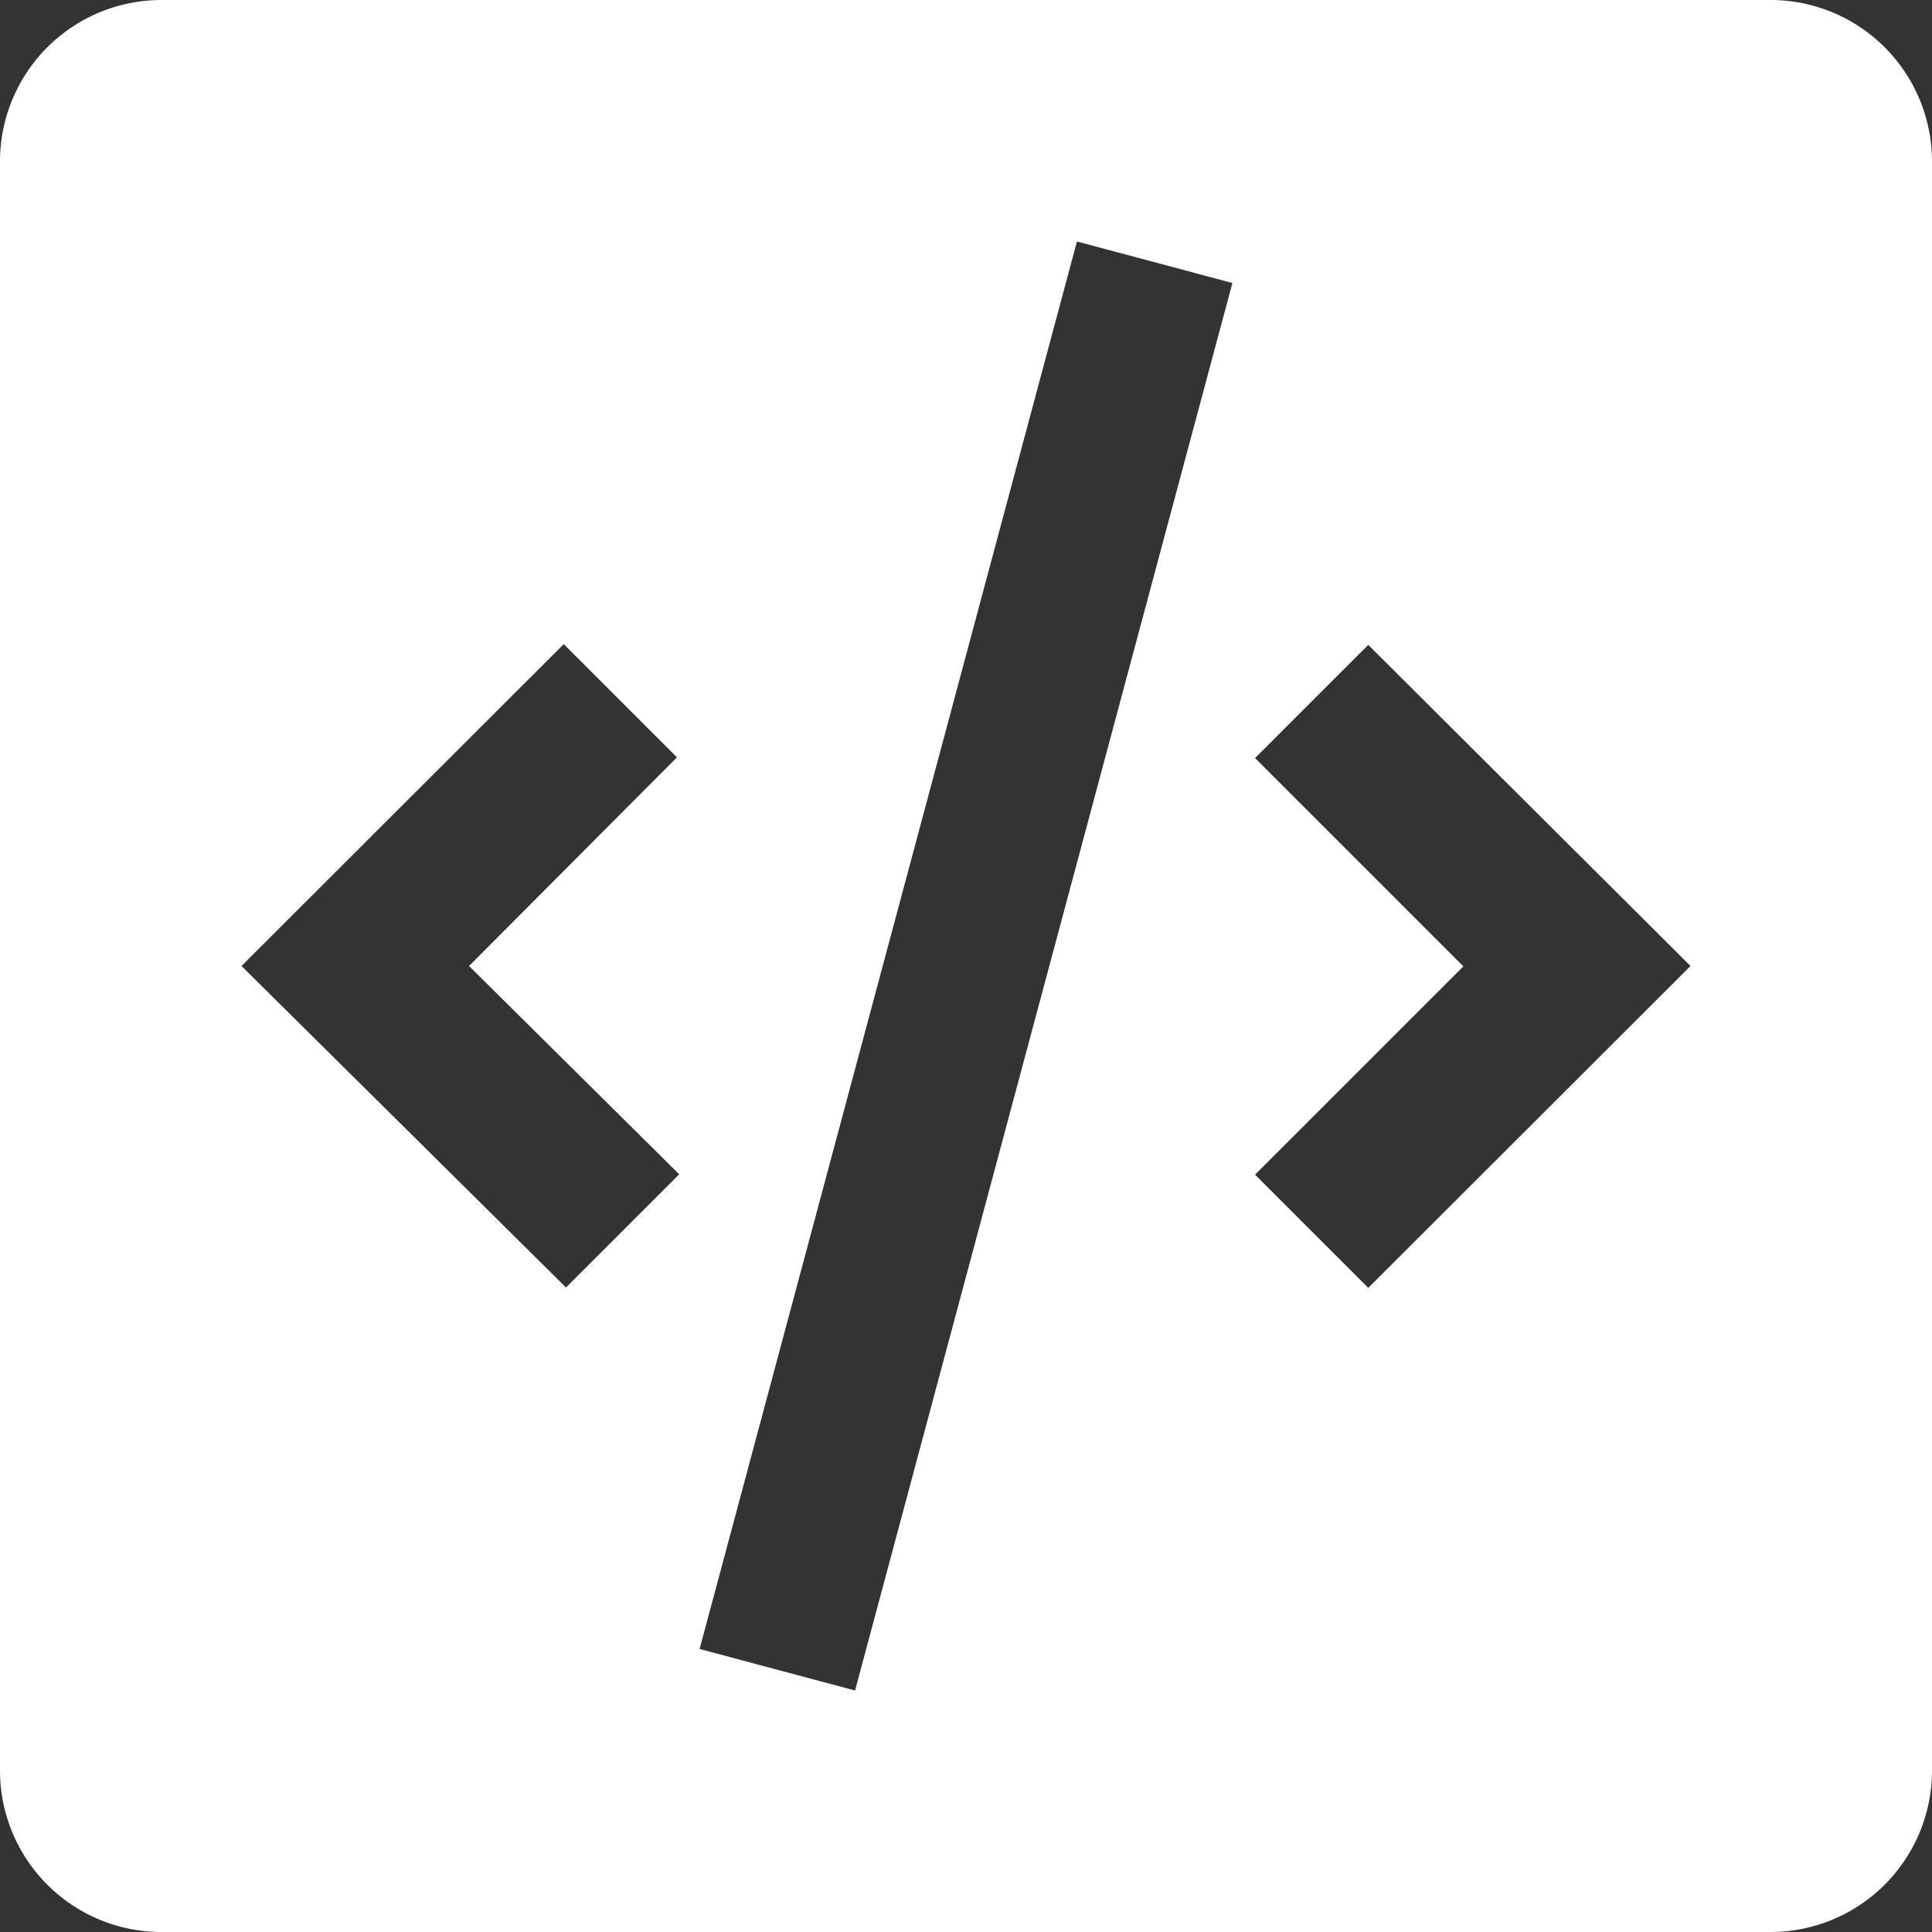 <svg xmlns="http://www.w3.org/2000/svg" viewBox="0 0 51.2 51.2"><rect x="0" y="0" width="51.2" height="51.2" fill="#333333" stroke="none"/><defs><style>.cls-1{fill:#fff;}</style></defs><title>资源 1openavi-white</title><g id="图层_2" data-name="图层 2"><g id="图层_1-2" data-name="图层 1"><path class="cls-1" d="M46.93,0H4.27A4.28,4.28,0,0,0,0,4.27V46.93A4.28,4.28,0,0,0,4.27,51.2H46.93a4.28,4.28,0,0,0,4.27-4.27V4.27A4.28,4.28,0,0,0,46.93,0ZM18,31.12l-3,3L6.4,25.6l8.54-8.53,3,3L12.43,25.6ZM22.66,44.8l-4.12-1.1,10-37.3,4.12,1.1Zm13.6-10.67-3-3,5.52-5.52-5.52-5.52,3-3L44.8,25.6Z"/></g></g></svg>